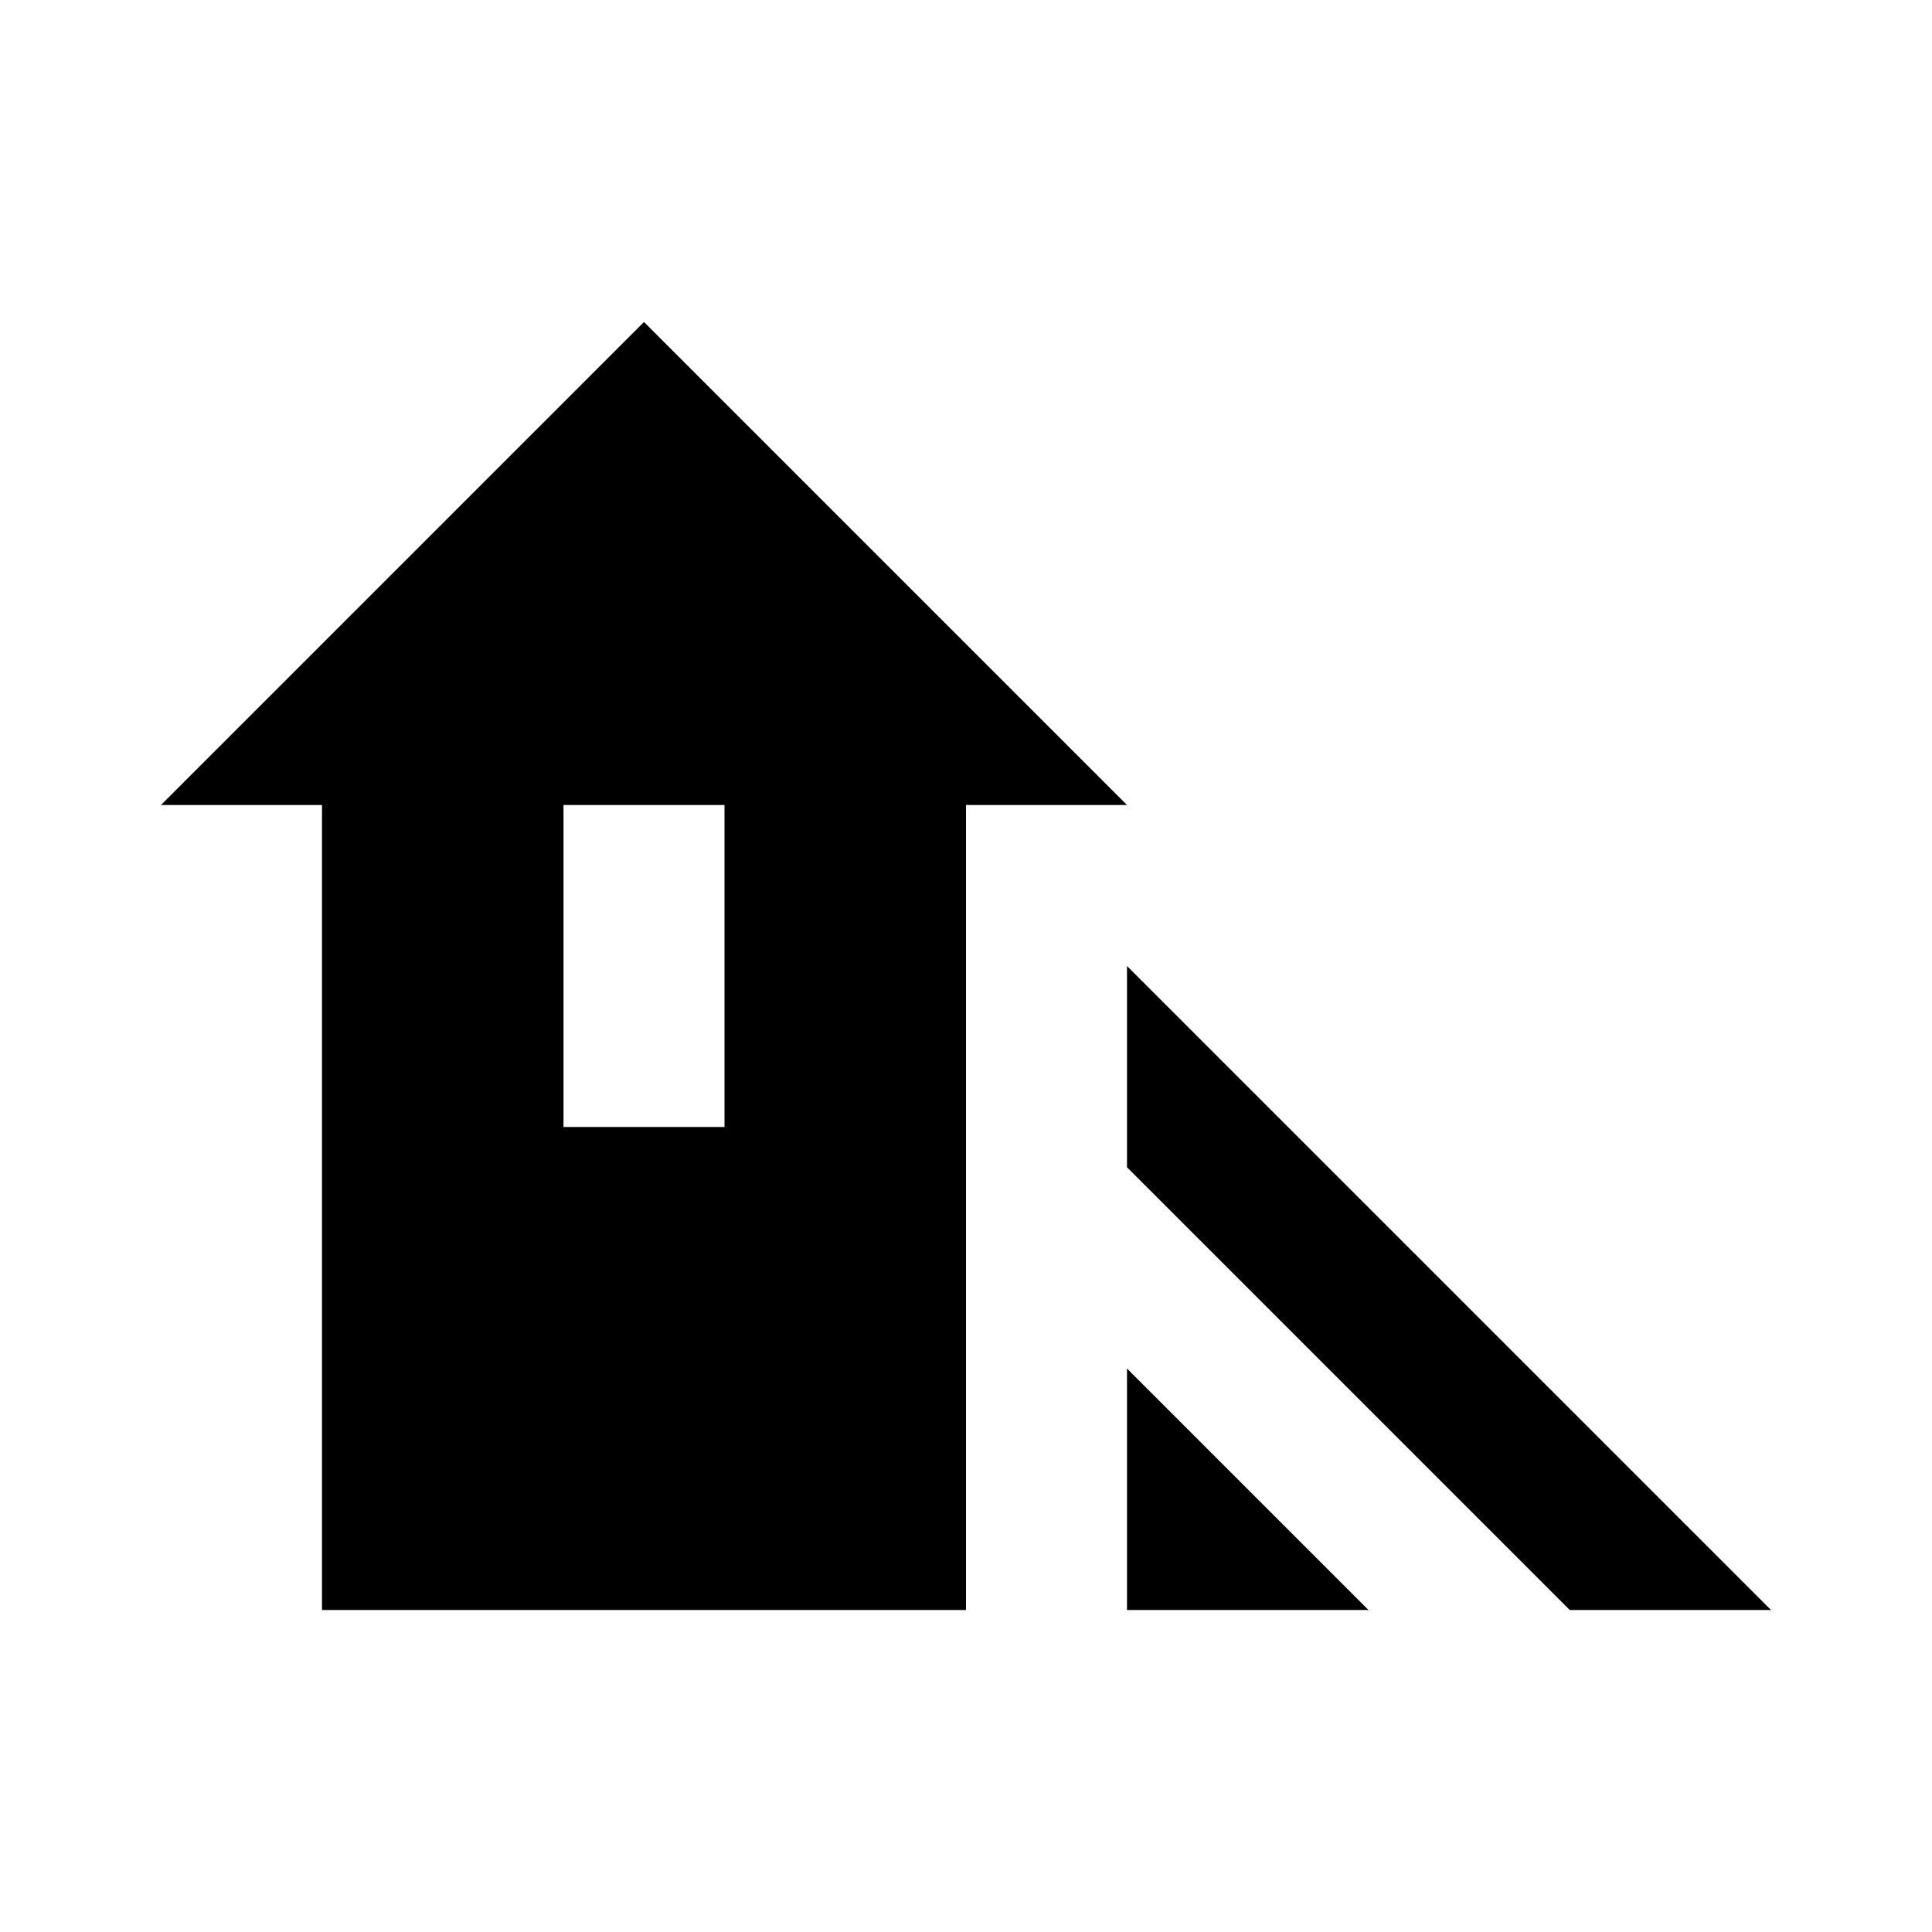 <?xml version="1.0" encoding="utf-8"?>
<!-- Generator: www.svgicons.com -->
<svg xmlns="http://www.w3.org/2000/svg" width="800" height="800" viewBox="0 0 24 24">
<path fill="currentColor" d="M19.5 20L14 14.5V12l8 8zM14 20v-3l3 3zM4 20V10H2l6-6l6 6h-2v10zm3-6h2v-4H7z"/>
</svg>